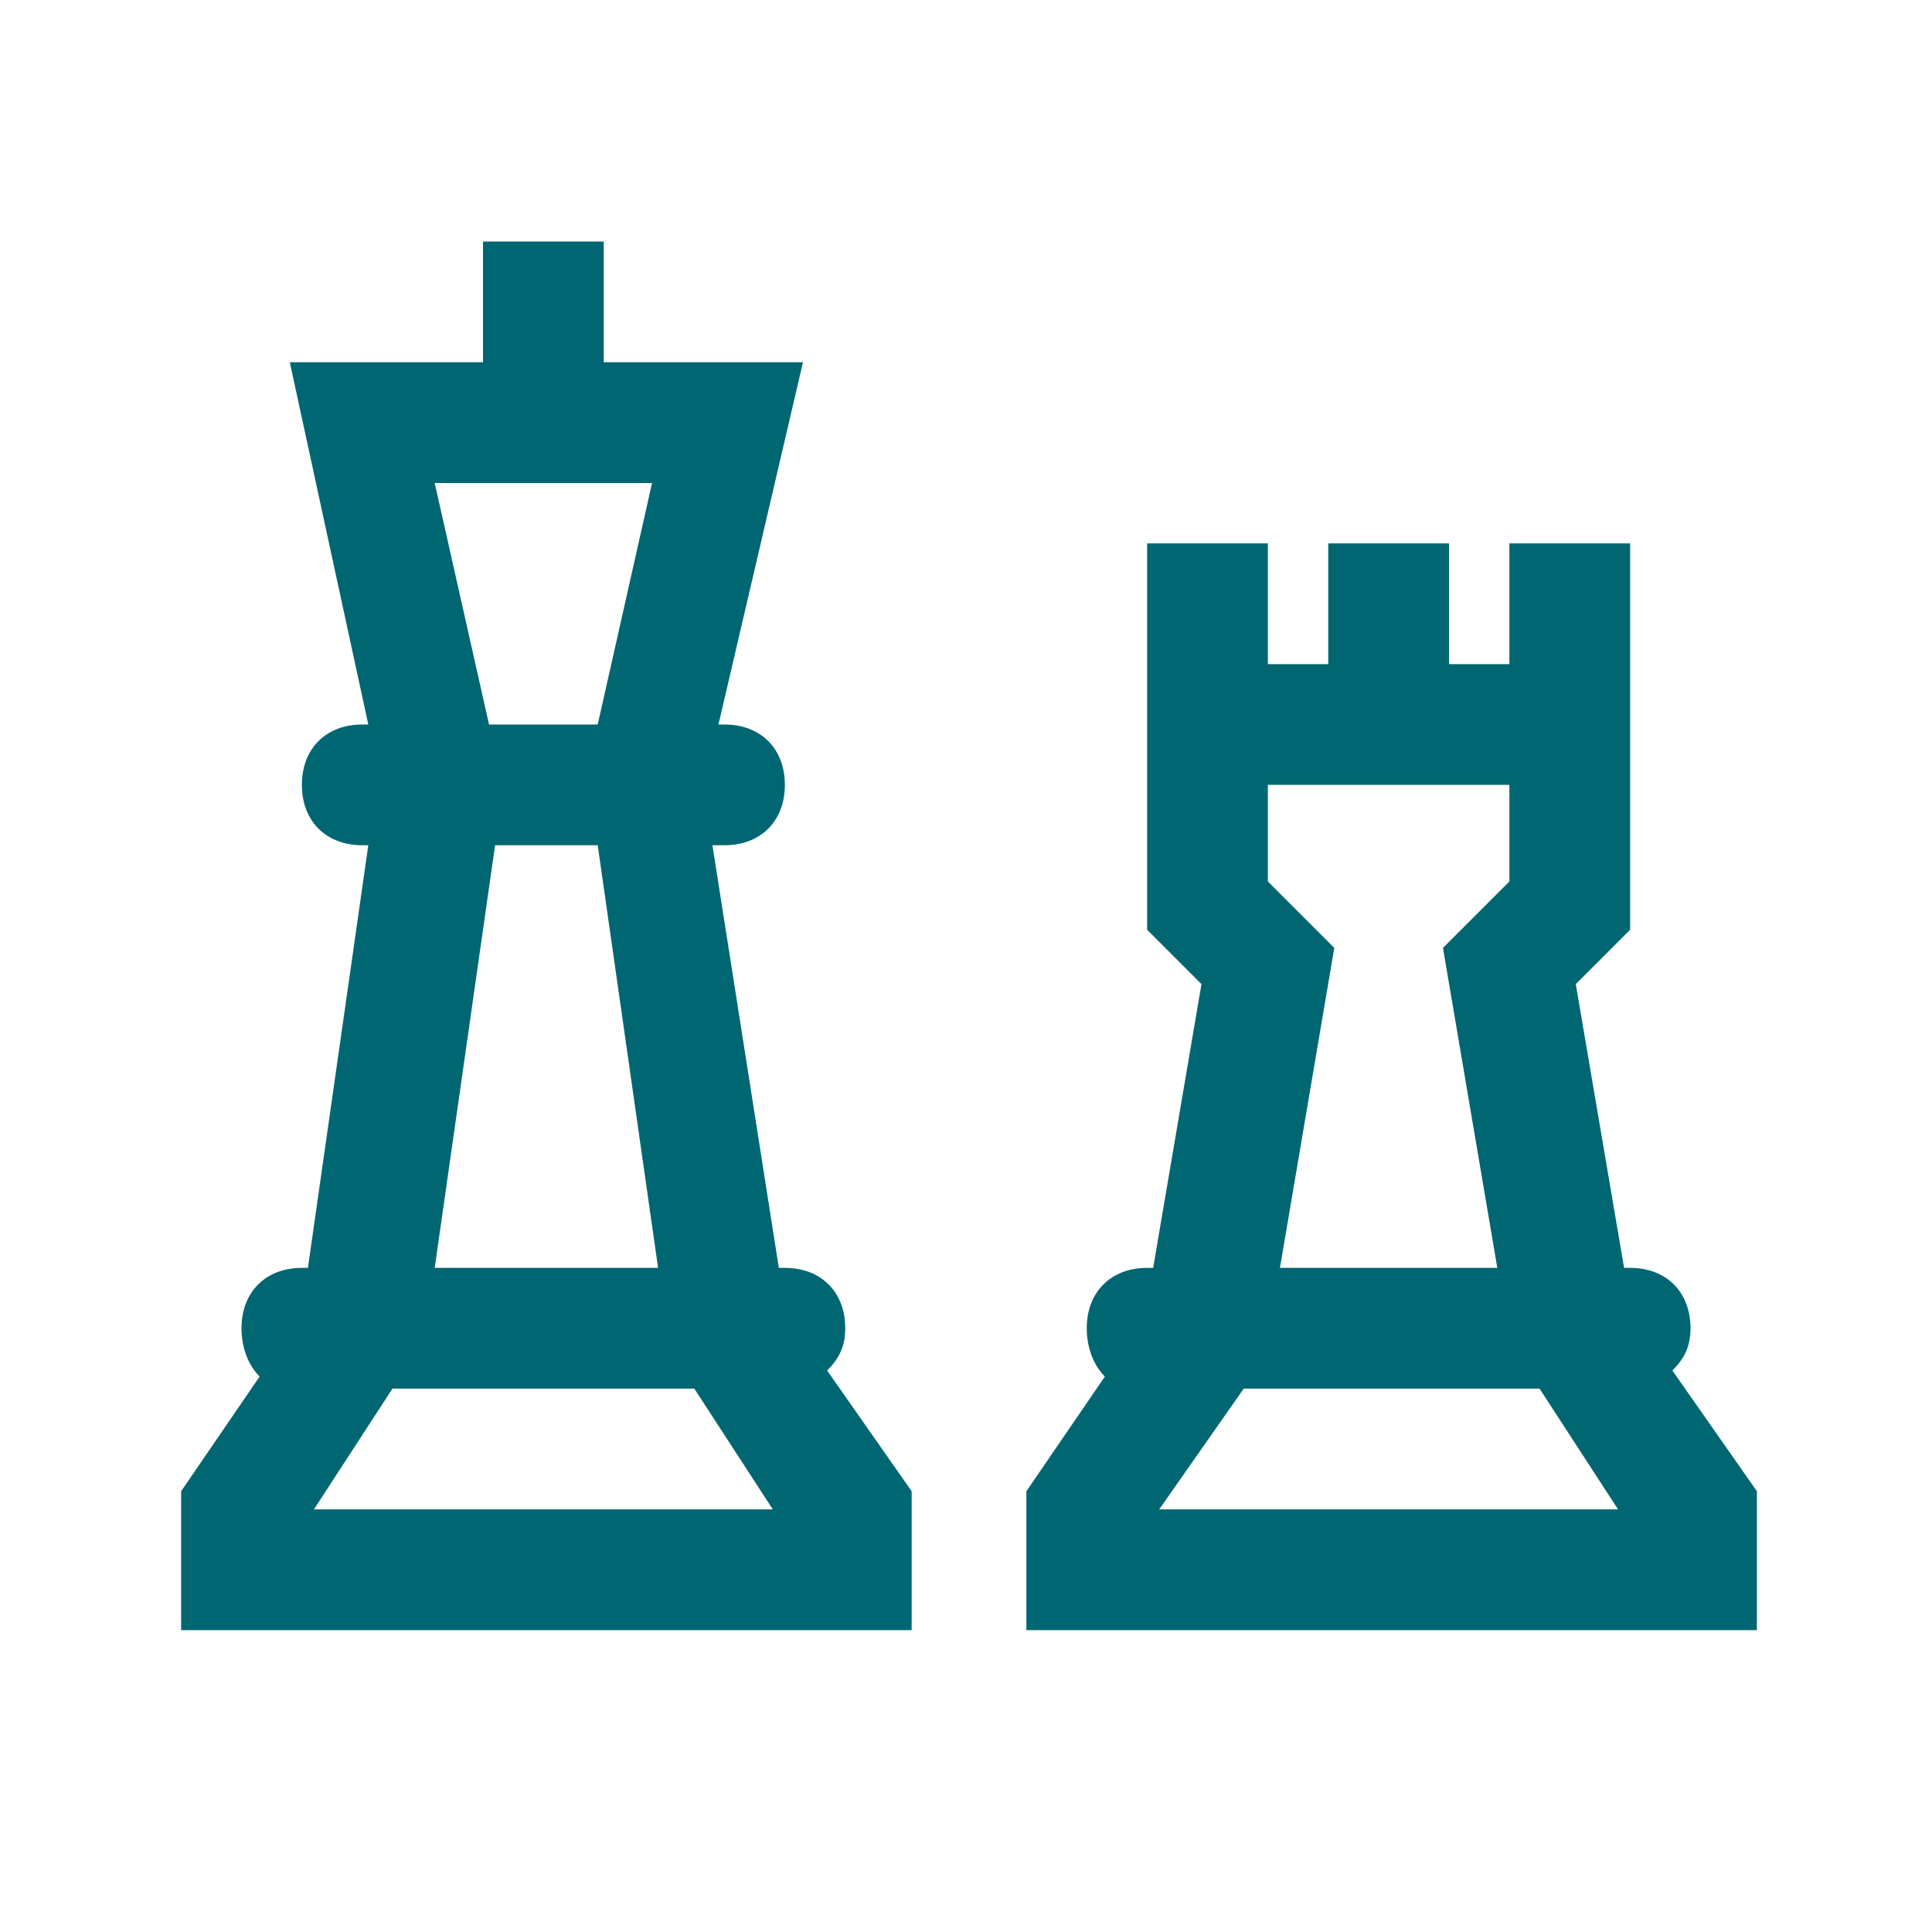 <?xml version="1.0" encoding="utf-8"?>
<!-- Generator: Adobe Illustrator 25.2.3, SVG Export Plug-In . SVG Version: 6.00 Build 0)  -->
<svg version="1.1" id="Layer_1" xmlns="http://www.w3.org/2000/svg" xmlns:xlink="http://www.w3.org/1999/xlink" x="0px" y="0px"
	 viewBox="0 0 32 32" style="enable-background:new 0 0 32 32;" xml:space="preserve">
<style type="text/css">
	.st0{fill:#006772;}
</style>
<path class="st0" d="M8,4v2H4.8l1.3,6H6c-0.6,0-1,0.4-1,1s0.4,1,1,1h0.1l-1,7H5c-0.6,0-1,0.4-1,1c0,0.3,0.1,0.6,0.3,0.8L3,24.7V27
	h12h0.1v-2.3l-1.4-2c0.2-0.2,0.3-0.4,0.3-0.7c0-0.6-0.4-1-1-1h-0.1l-1.1-7H12c0.6,0,1-0.4,1-1s-0.4-1-1-1h-0.1l1.4-6H10V4H8z M7.2,8
	h3.6l-0.9,4H8.1L7.2,8z M19,9v2v1v3.4l0.9,0.9L19.1,21H19c-0.6,0-1,0.4-1,1c0,0.3,0.1,0.6,0.3,0.8L17,24.7V27h12h0.1v-2.3l-1.4-2
	c0.2-0.2,0.3-0.4,0.3-0.7c0-0.6-0.4-1-1-1h-0.1l-0.8-4.7l0.9-0.9V12v-1V9h-2v2h-1V9h-2v2h-1V9H19z M21,13h4v1.6l-1.1,1.1l0.9,5.3
	h-3.6l0.9-5.3L21,14.6V13z M8.2,14h1.7l1,7H7.2L8.2,14z M6.5,23h5l1.3,2H5.2L6.5,23z M20.6,23h4.9l1.3,2h-7.6L20.6,23z"/>
</svg>
